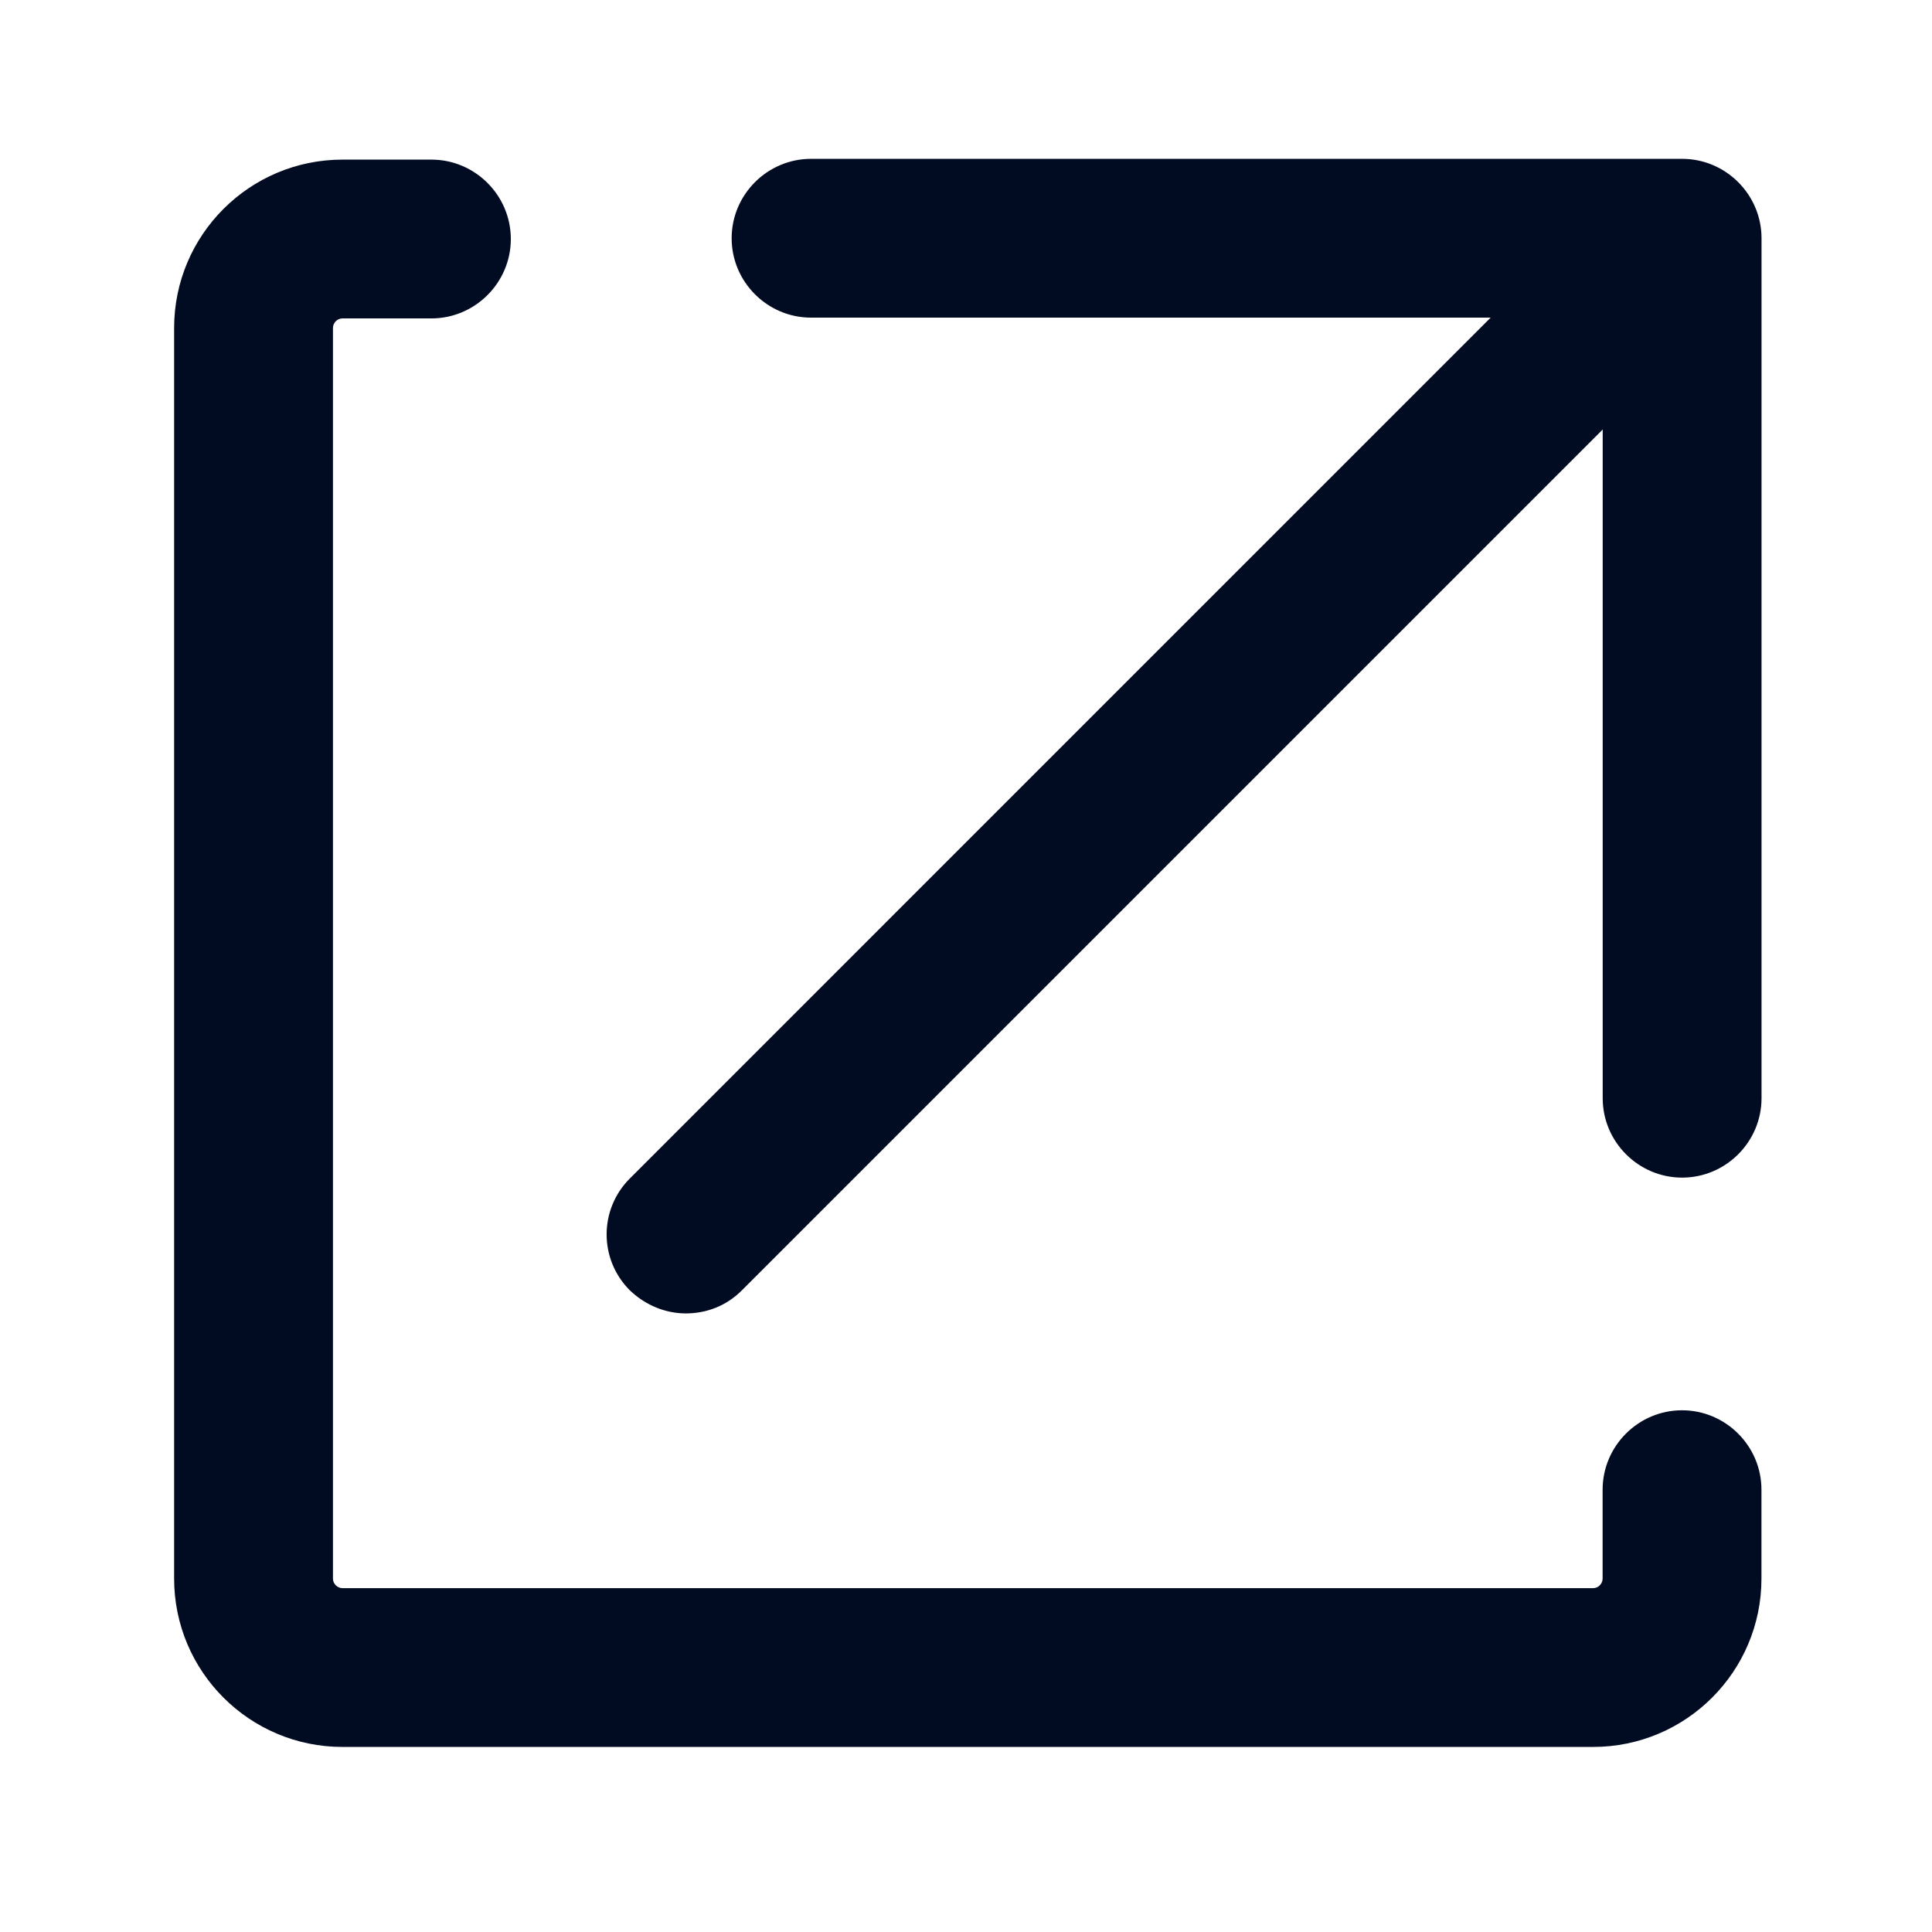 <svg width="47" height="47" viewBox="0 0 47 47" fill="none" xmlns="http://www.w3.org/2000/svg">
<path d="M40.921 28.648C39.859 28.648 38.989 27.779 38.989 26.716V7.727H19.73C18.668 7.727 17.799 6.858 17.799 5.796C17.799 4.733 18.668 3.864 19.73 3.864H40.921C41.984 3.864 42.853 4.733 42.853 5.796V26.716C42.853 27.779 41.984 28.648 40.921 28.648Z" fill="#010B21"/>
<path d="M16.694 31.952C16.192 31.952 15.709 31.758 15.323 31.391C14.569 30.638 14.569 29.421 15.323 28.668L39.546 4.444C40.3 3.691 41.517 3.691 42.27 4.444C43.023 5.197 43.023 6.414 42.27 7.168L18.047 31.391C17.66 31.778 17.177 31.952 16.675 31.952H16.694Z" fill="#010B21"/>
<path d="M38.756 42.498H8.332C6.071 42.498 4.236 40.663 4.236 38.403V7.978C4.236 5.718 6.071 3.883 8.332 3.883H10.495C11.557 3.883 12.427 4.752 12.427 5.815C12.427 6.877 11.557 7.746 10.495 7.746H8.332C8.196 7.746 8.1 7.862 8.1 7.978V38.403C8.1 38.538 8.216 38.635 8.332 38.635H38.756C38.891 38.635 38.987 38.519 38.987 38.403V36.239C38.987 35.177 39.857 34.308 40.919 34.308C41.982 34.308 42.851 35.177 42.851 36.239V38.403C42.851 40.663 41.016 42.498 38.756 42.498Z" fill="#010B21"/>
</svg>
